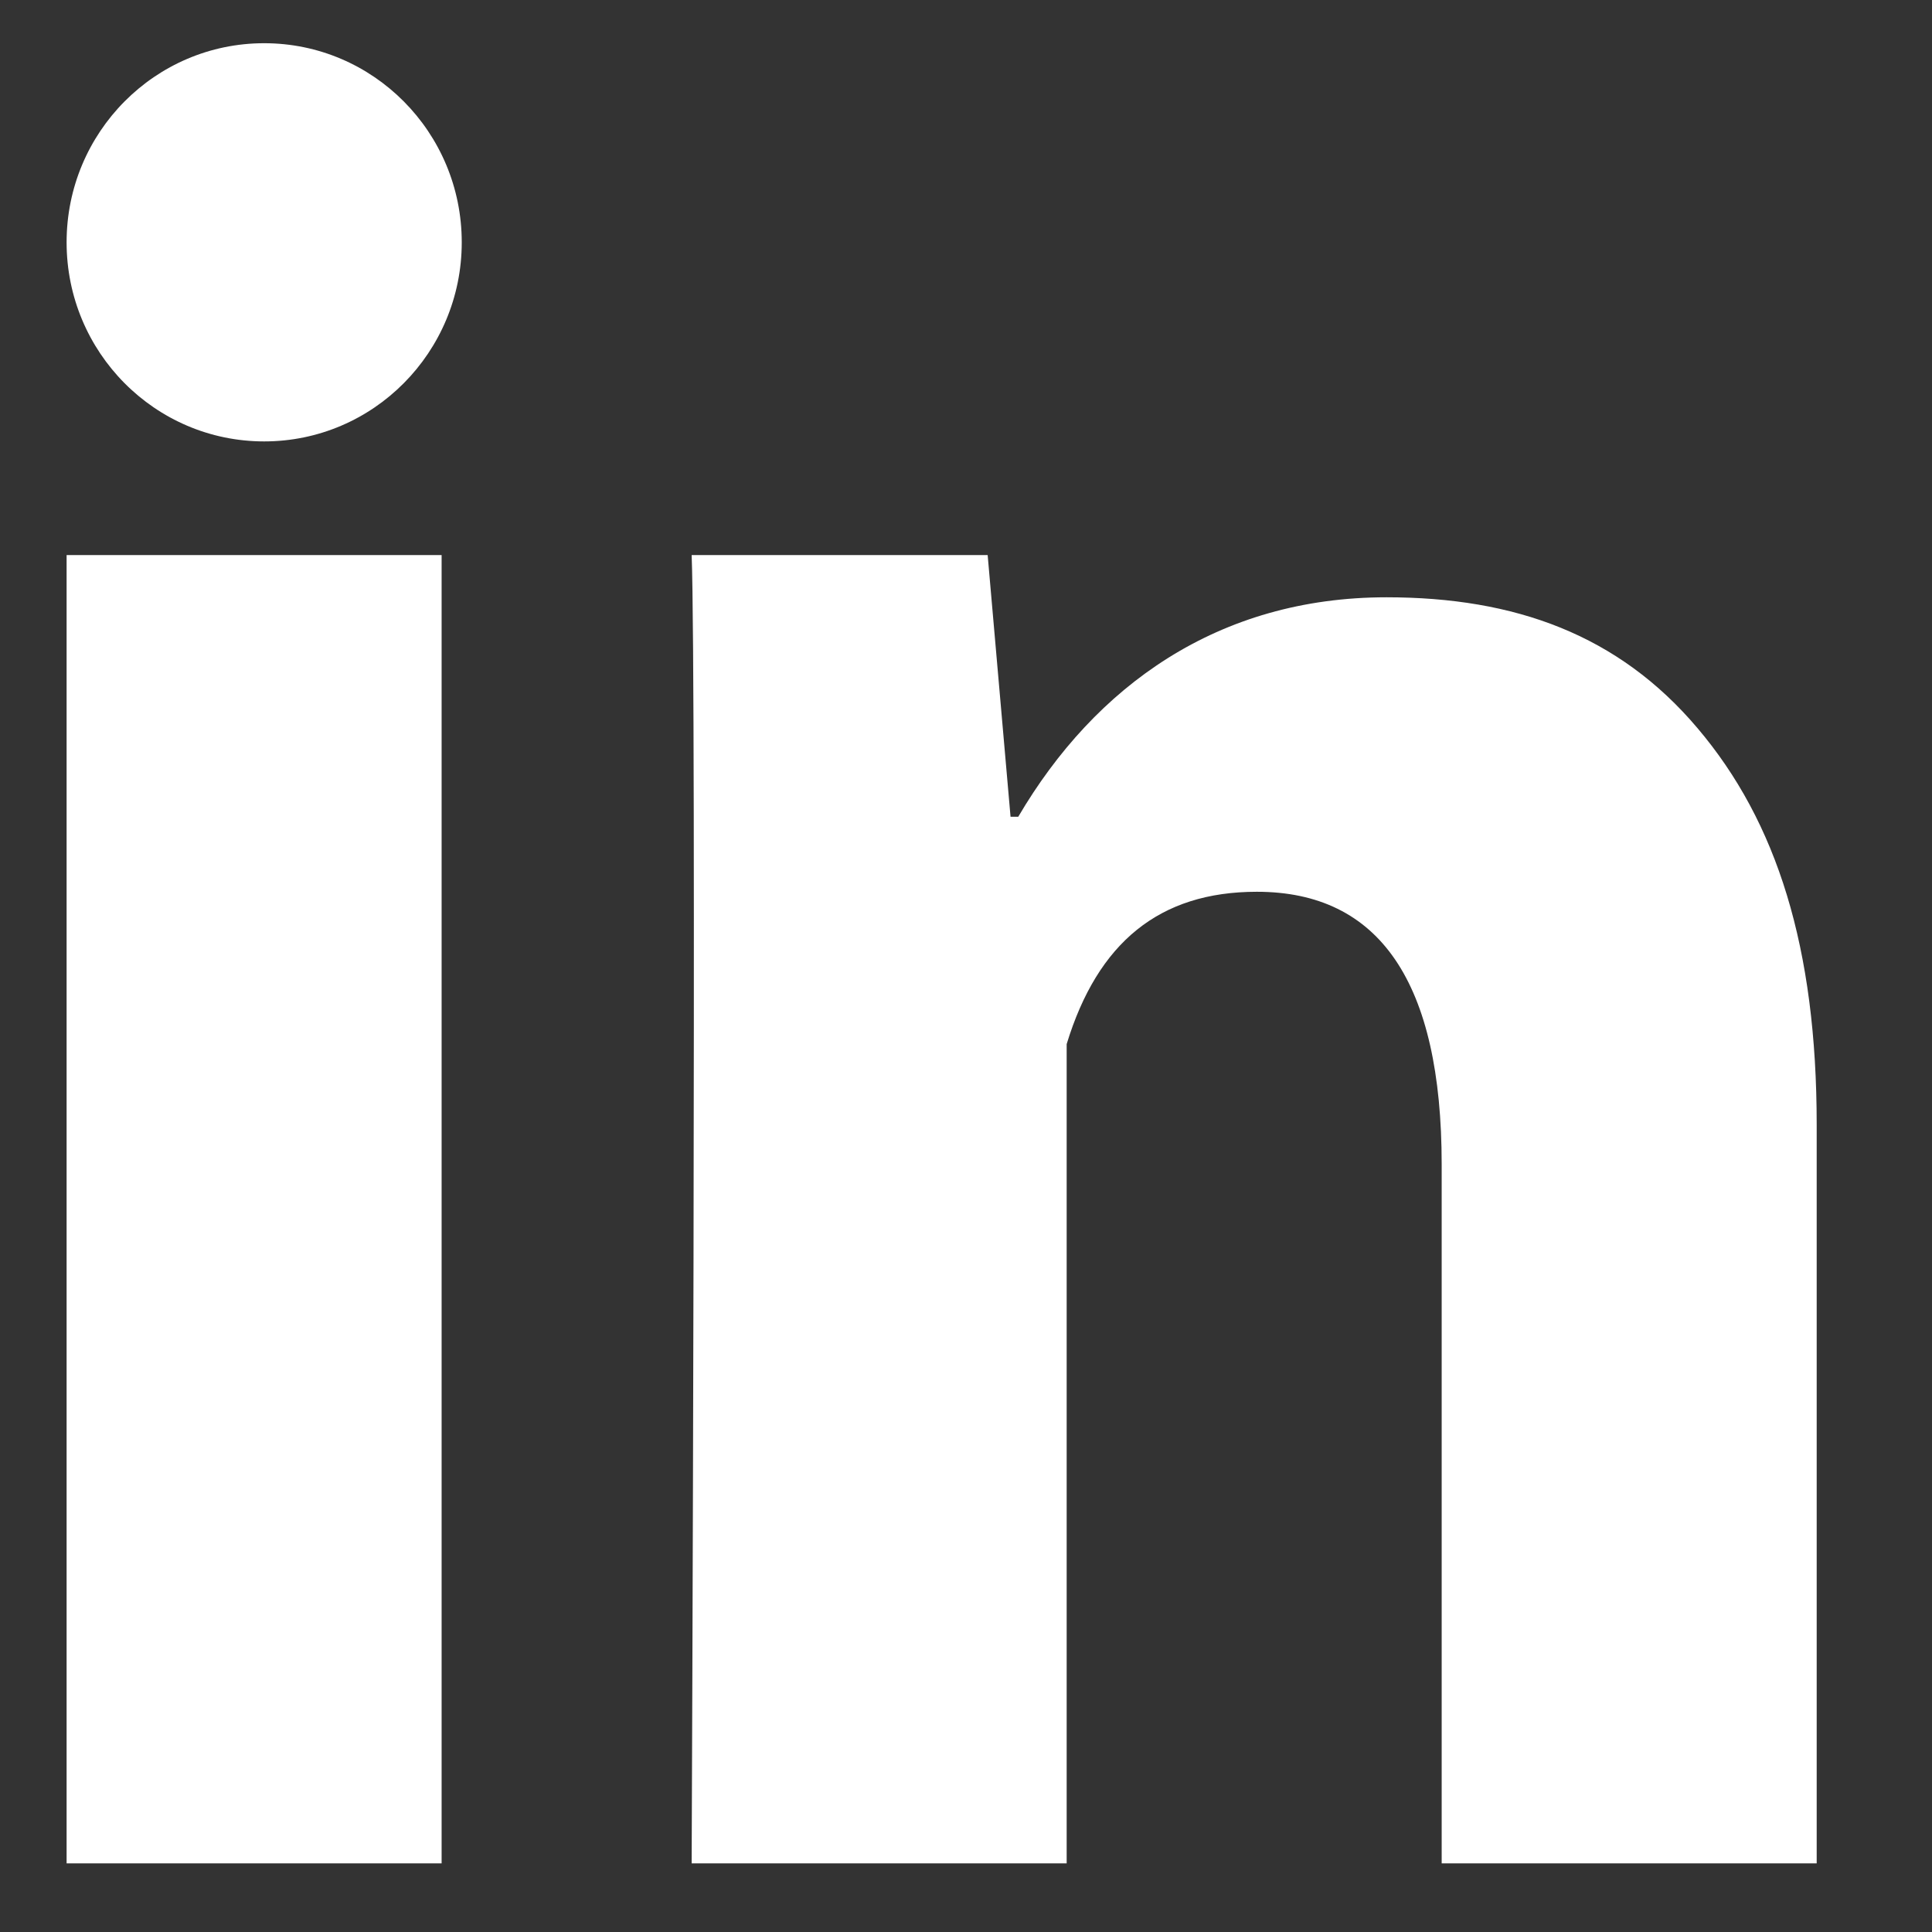 <?xml version="1.0" encoding="UTF-8"?>
<svg width="19px" height="19px" viewBox="0 0 19 19" version="1.1" xmlns="http://www.w3.org/2000/svg" xmlns:xlink="http://www.w3.org/1999/xlink">
    <rect x="0" y="0" width="19" height="19" fill="#333333" stroke="none"/>
    <title>if_social-linkedin_216394 (1)</title>
    <g id="G_website-v1" stroke="none" stroke-width="1" fill="none" fill-rule="evenodd">
        <g id="Homepage" transform="translate(-1516, -4914)" fill="#FFFFFF" fill-rule="nonzero">
            <g id="Group-14-Copy" transform="translate(1507, 4906)">
                <g id="if_social-linkedin_216394-(1)" transform="translate(9.655, 8.425)">
                    <path d="M3.688,17.9 L0,17.9 L0,5.034 L3.688,5.034 L3.688,17.9 Z M17.211,17.9 L13.523,17.9 L13.523,11.027 C13.523,9.236 12.913,8.345 11.705,8.345 C10.747,8.345 10.14,8.844 9.835,9.843 C9.835,11.467 9.835,17.9 9.835,17.9 L6.147,17.9 C6.147,17.9 6.196,6.321 6.147,5.034 L9.058,5.034 L9.283,7.607 L9.359,7.607 C10.115,6.321 11.324,5.449 12.981,5.449 C14.241,5.449 15.26,5.815 16.039,6.736 C16.822,7.659 17.211,8.897 17.211,10.635 L17.211,17.9 Z" id="Shape"></path>
                    <ellipse id="Oval" cx="1.943" cy="1.958" rx="1.943" ry="1.958"></ellipse>
                </g>
            </g>
        </g>
    </g>
</svg>